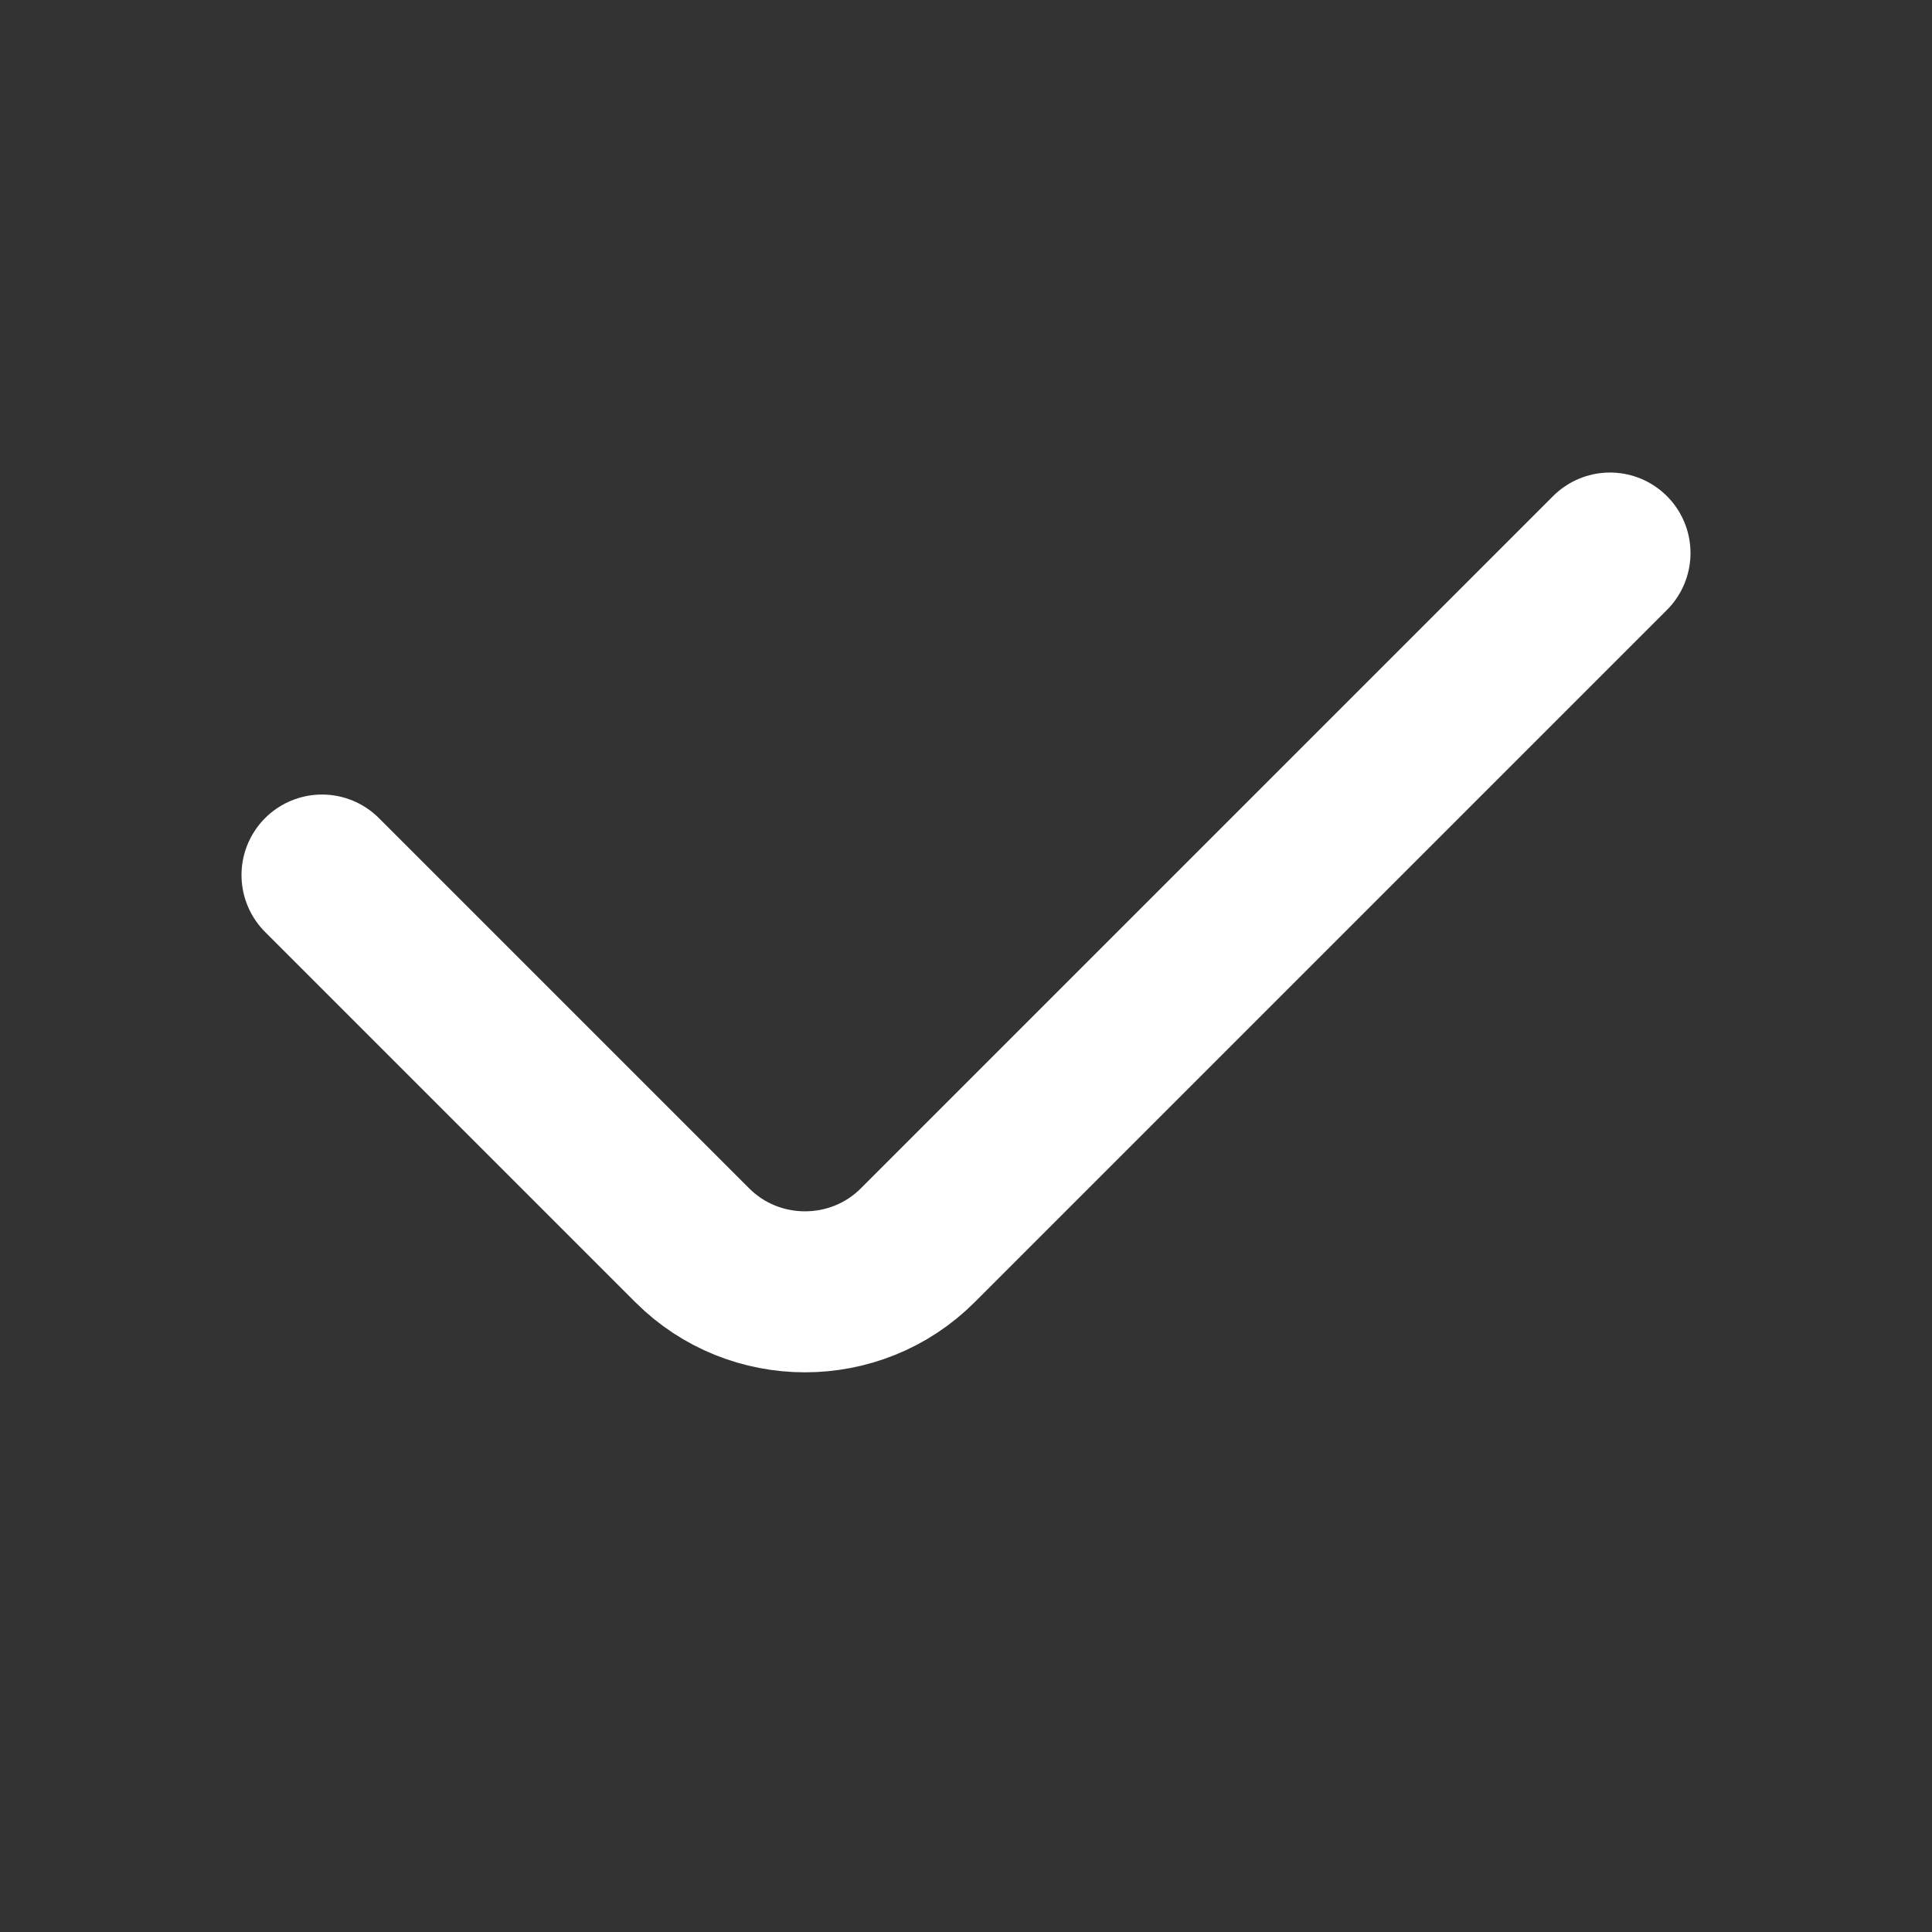 <svg width="24" height="24" viewBox="0 0 24 24" fill="none" xmlns="http://www.w3.org/2000/svg">
<rect x="0" y="0" width="24" height="24" fill="#333333" stroke="none"/>
<path d="M4 10.87L8.6 15.47C9.37 16.24 10.63 16.24 11.4 15.47L17.92 8.95L20 6.87" stroke="white" stroke-width="2" stroke-miterlimit="10" stroke-linecap="round" stroke-linejoin="round"/>
</svg>
